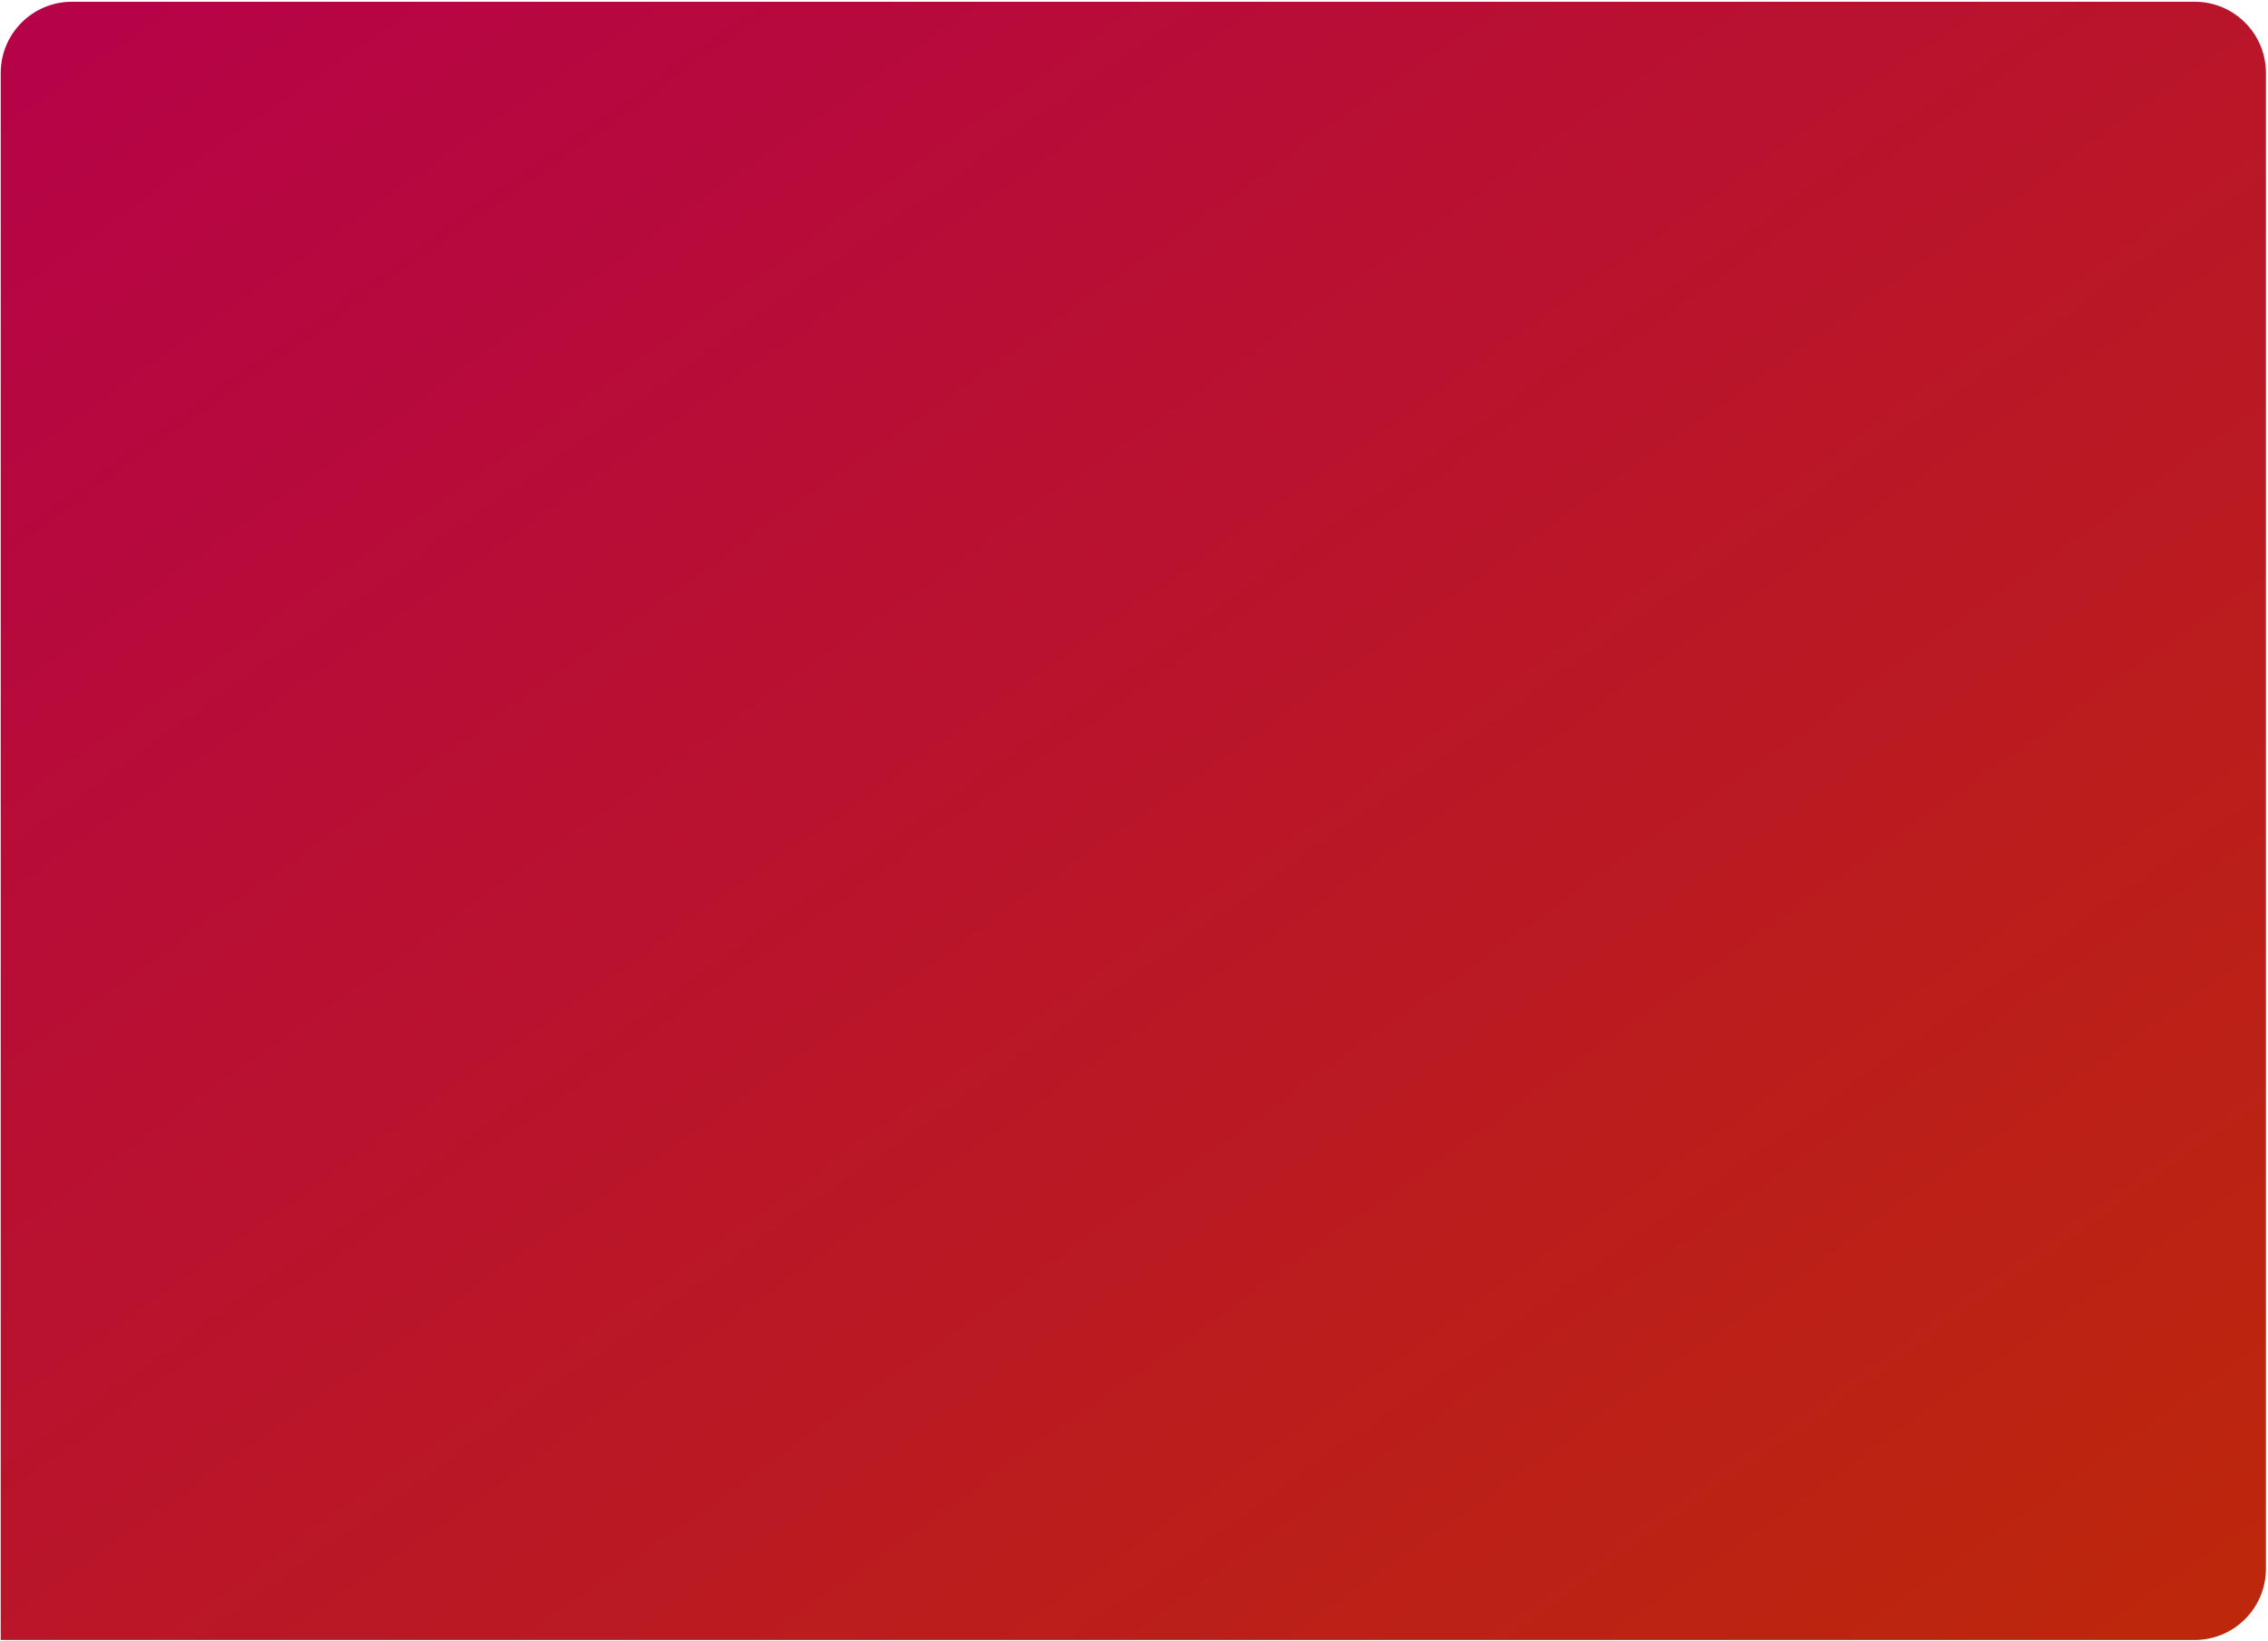 <?xml version="1.0" encoding="UTF-8"?> <svg xmlns="http://www.w3.org/2000/svg" width="640" height="463" viewBox="0 0 640 463" fill="none"> <path d="M0.202 20.593C0.202 9.491 9.202 0.492 20.303 0.492H619.312C630.413 0.492 639.413 9.491 639.413 20.593V442.713C639.413 453.814 630.413 462.814 619.312 462.814H0.202V20.593Z" fill="url(#paint0_linear_200_1795)"></path> <defs> <linearGradient id="paint0_linear_200_1795" x1="0.203" y1="0.502" x2="431.553" y2="609.942" gradientUnits="userSpaceOnUse"> <stop stop-color="#B60249"></stop> <stop offset="1" stop-color="#BD280A"></stop> </linearGradient> </defs> </svg> 